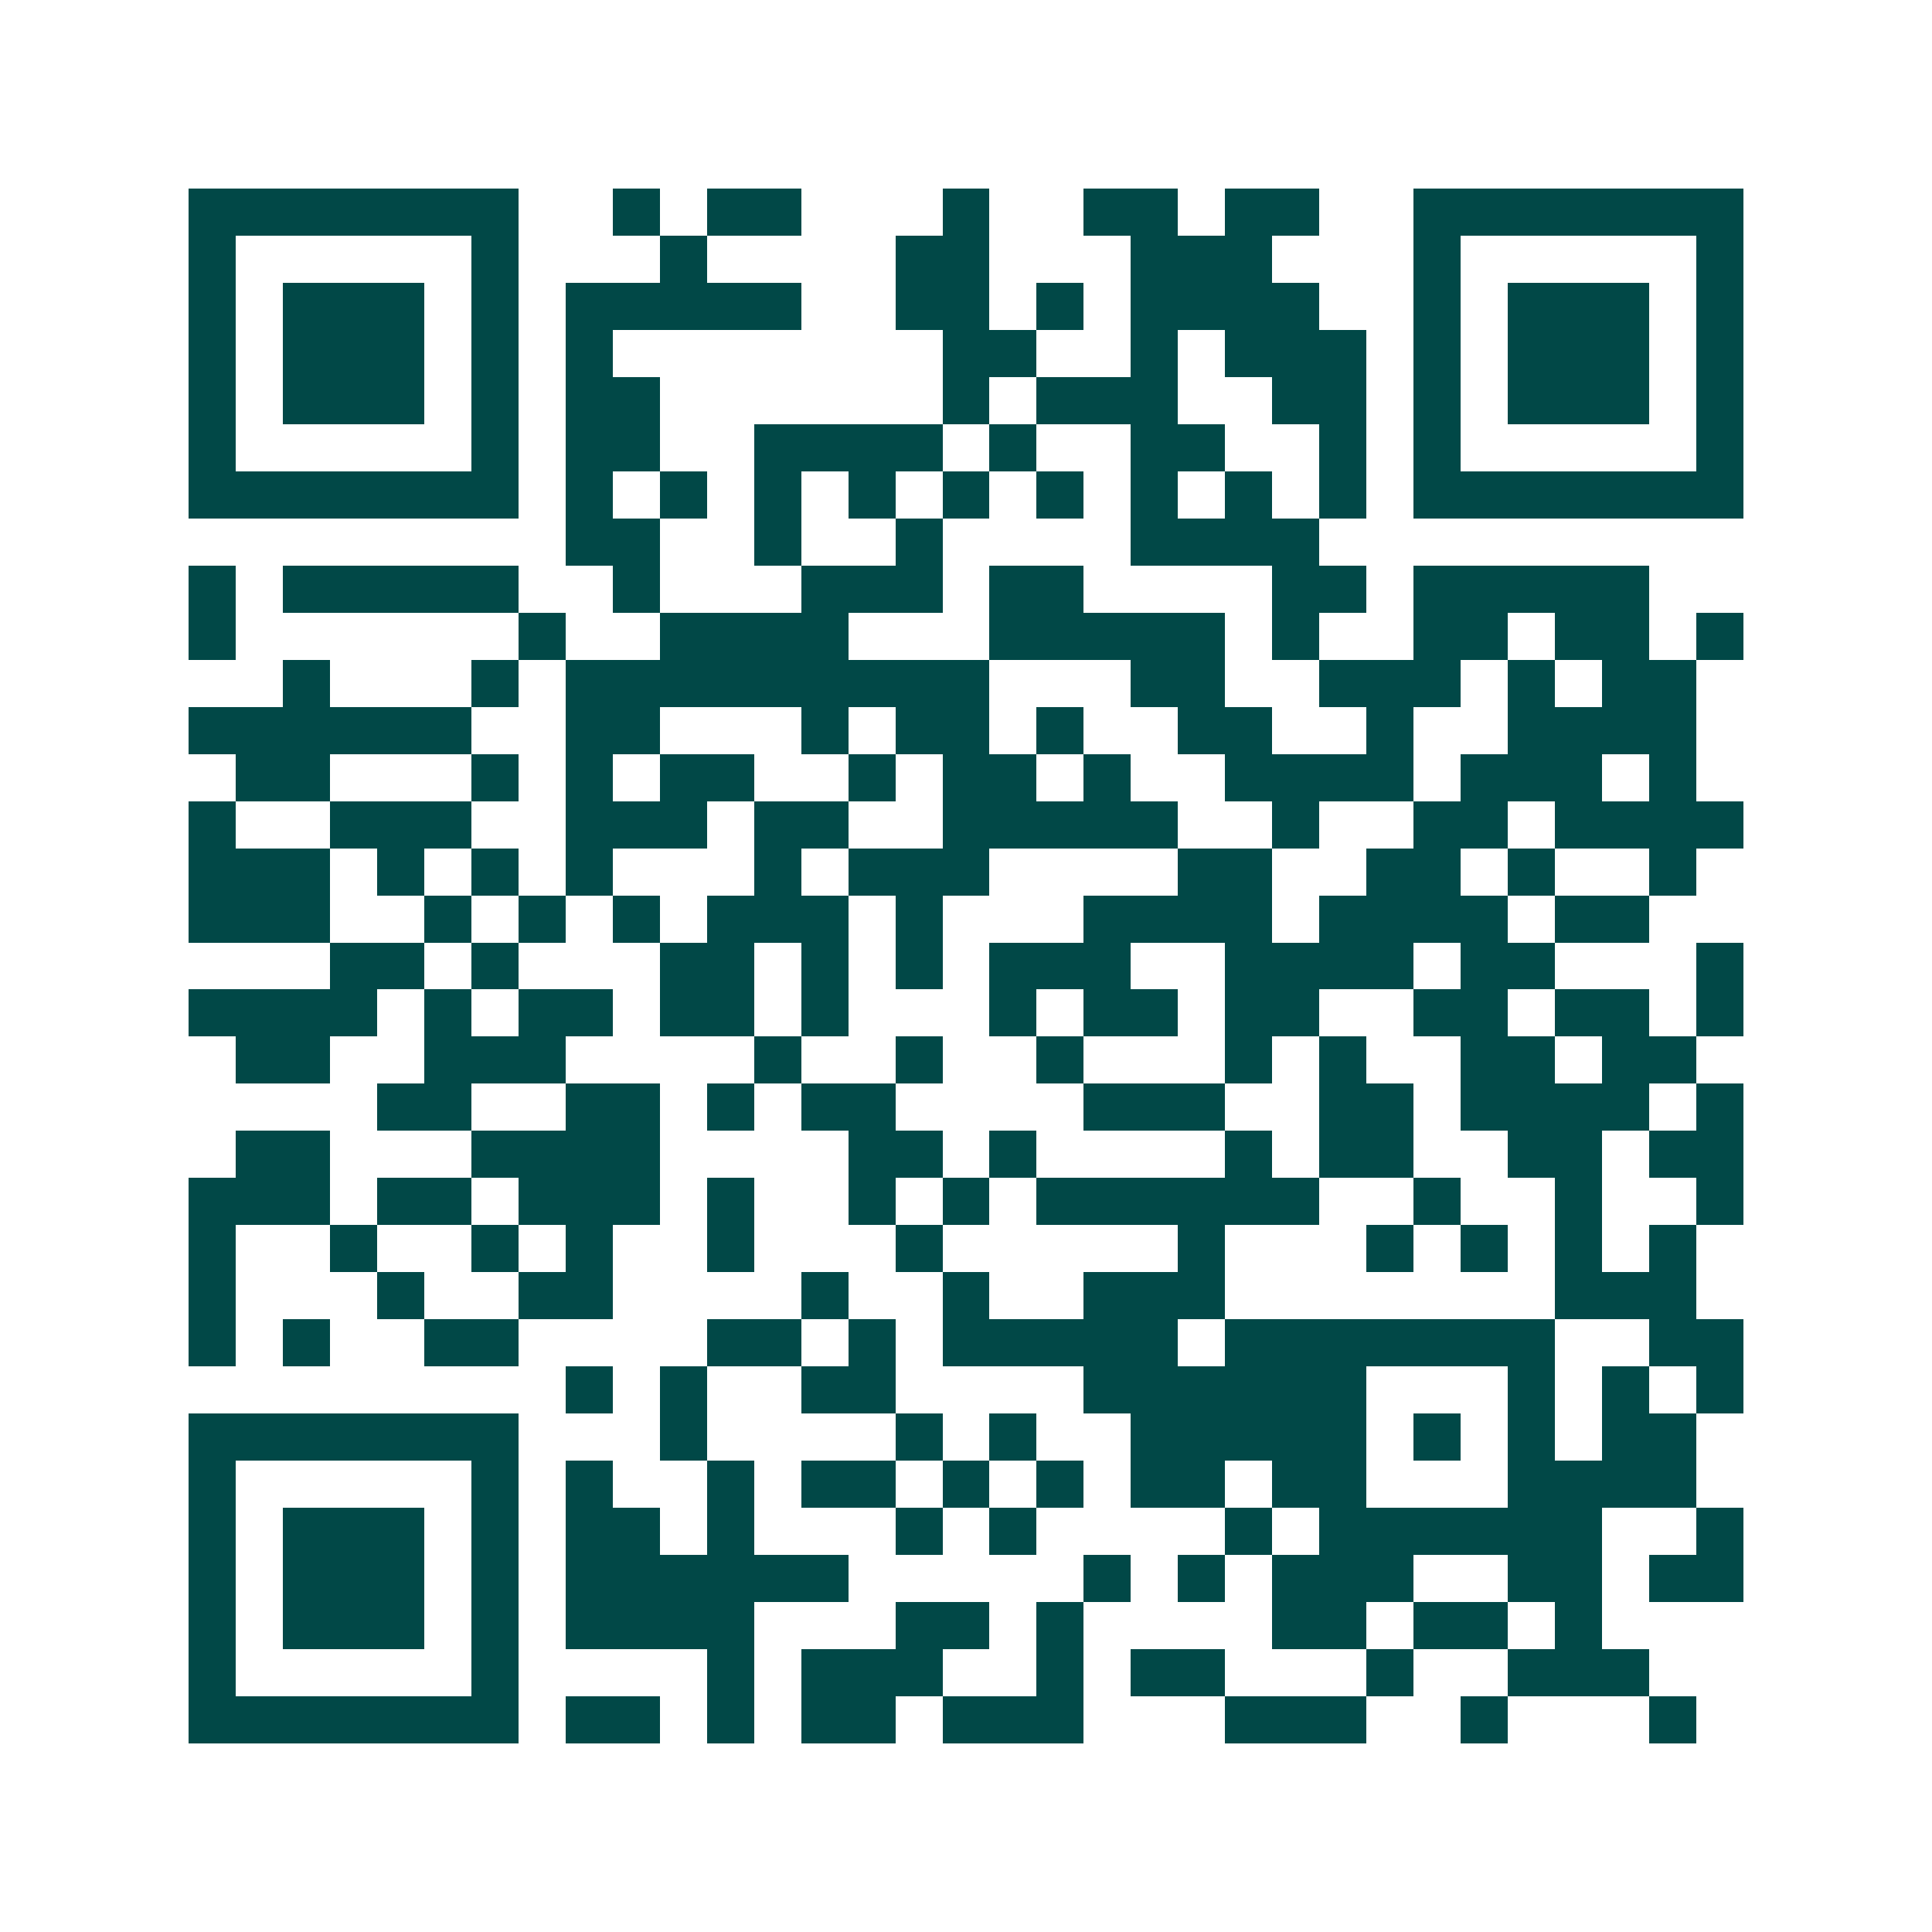 <svg xmlns="http://www.w3.org/2000/svg" width="200" height="200" viewBox="0 0 41 41" shape-rendering="crispEdges"><path fill="#ffffff" d="M0 0h41v41H0z"/><path stroke="#014847" d="M4 4.5h7m2 0h1m1 0h2m3 0h1m2 0h2m1 0h2m2 0h7M4 5.5h1m5 0h1m3 0h1m4 0h2m3 0h3m3 0h1m5 0h1M4 6.5h1m1 0h3m1 0h1m1 0h5m2 0h2m1 0h1m1 0h4m2 0h1m1 0h3m1 0h1M4 7.5h1m1 0h3m1 0h1m1 0h1m7 0h2m2 0h1m1 0h3m1 0h1m1 0h3m1 0h1M4 8.5h1m1 0h3m1 0h1m1 0h2m6 0h1m1 0h3m2 0h2m1 0h1m1 0h3m1 0h1M4 9.5h1m5 0h1m1 0h2m2 0h4m1 0h1m2 0h2m2 0h1m1 0h1m5 0h1M4 10.5h7m1 0h1m1 0h1m1 0h1m1 0h1m1 0h1m1 0h1m1 0h1m1 0h1m1 0h1m1 0h7M12 11.5h2m2 0h1m2 0h1m4 0h4M4 12.5h1m1 0h5m2 0h1m3 0h3m1 0h2m4 0h2m1 0h5M4 13.5h1m6 0h1m2 0h4m3 0h5m1 0h1m2 0h2m1 0h2m1 0h1M6 14.5h1m3 0h1m1 0h9m3 0h2m2 0h3m1 0h1m1 0h2M4 15.5h6m2 0h2m3 0h1m1 0h2m1 0h1m2 0h2m2 0h1m2 0h4M5 16.5h2m3 0h1m1 0h1m1 0h2m2 0h1m1 0h2m1 0h1m2 0h4m1 0h3m1 0h1M4 17.5h1m2 0h3m2 0h3m1 0h2m2 0h5m2 0h1m2 0h2m1 0h4M4 18.5h3m1 0h1m1 0h1m1 0h1m3 0h1m1 0h3m4 0h2m2 0h2m1 0h1m2 0h1M4 19.5h3m2 0h1m1 0h1m1 0h1m1 0h3m1 0h1m3 0h4m1 0h4m1 0h2M7 20.5h2m1 0h1m3 0h2m1 0h1m1 0h1m1 0h3m2 0h4m1 0h2m3 0h1M4 21.5h4m1 0h1m1 0h2m1 0h2m1 0h1m3 0h1m1 0h2m1 0h2m2 0h2m1 0h2m1 0h1M5 22.5h2m2 0h3m4 0h1m2 0h1m2 0h1m3 0h1m1 0h1m2 0h2m1 0h2M8 23.5h2m2 0h2m1 0h1m1 0h2m4 0h3m2 0h2m1 0h4m1 0h1M5 24.5h2m3 0h4m4 0h2m1 0h1m4 0h1m1 0h2m2 0h2m1 0h2M4 25.5h3m1 0h2m1 0h3m1 0h1m2 0h1m1 0h1m1 0h6m2 0h1m2 0h1m2 0h1M4 26.5h1m2 0h1m2 0h1m1 0h1m2 0h1m3 0h1m5 0h1m3 0h1m1 0h1m1 0h1m1 0h1M4 27.5h1m3 0h1m2 0h2m4 0h1m2 0h1m2 0h3m7 0h3M4 28.5h1m1 0h1m2 0h2m4 0h2m1 0h1m1 0h5m1 0h7m2 0h2M12 29.5h1m1 0h1m2 0h2m4 0h6m3 0h1m1 0h1m1 0h1M4 30.5h7m3 0h1m4 0h1m1 0h1m2 0h5m1 0h1m1 0h1m1 0h2M4 31.5h1m5 0h1m1 0h1m2 0h1m1 0h2m1 0h1m1 0h1m1 0h2m1 0h2m3 0h4M4 32.5h1m1 0h3m1 0h1m1 0h2m1 0h1m3 0h1m1 0h1m4 0h1m1 0h6m2 0h1M4 33.5h1m1 0h3m1 0h1m1 0h6m5 0h1m1 0h1m1 0h3m2 0h2m1 0h2M4 34.5h1m1 0h3m1 0h1m1 0h4m3 0h2m1 0h1m4 0h2m1 0h2m1 0h1M4 35.5h1m5 0h1m4 0h1m1 0h3m2 0h1m1 0h2m3 0h1m2 0h3M4 36.5h7m1 0h2m1 0h1m1 0h2m1 0h3m3 0h3m2 0h1m3 0h1"/></svg>
